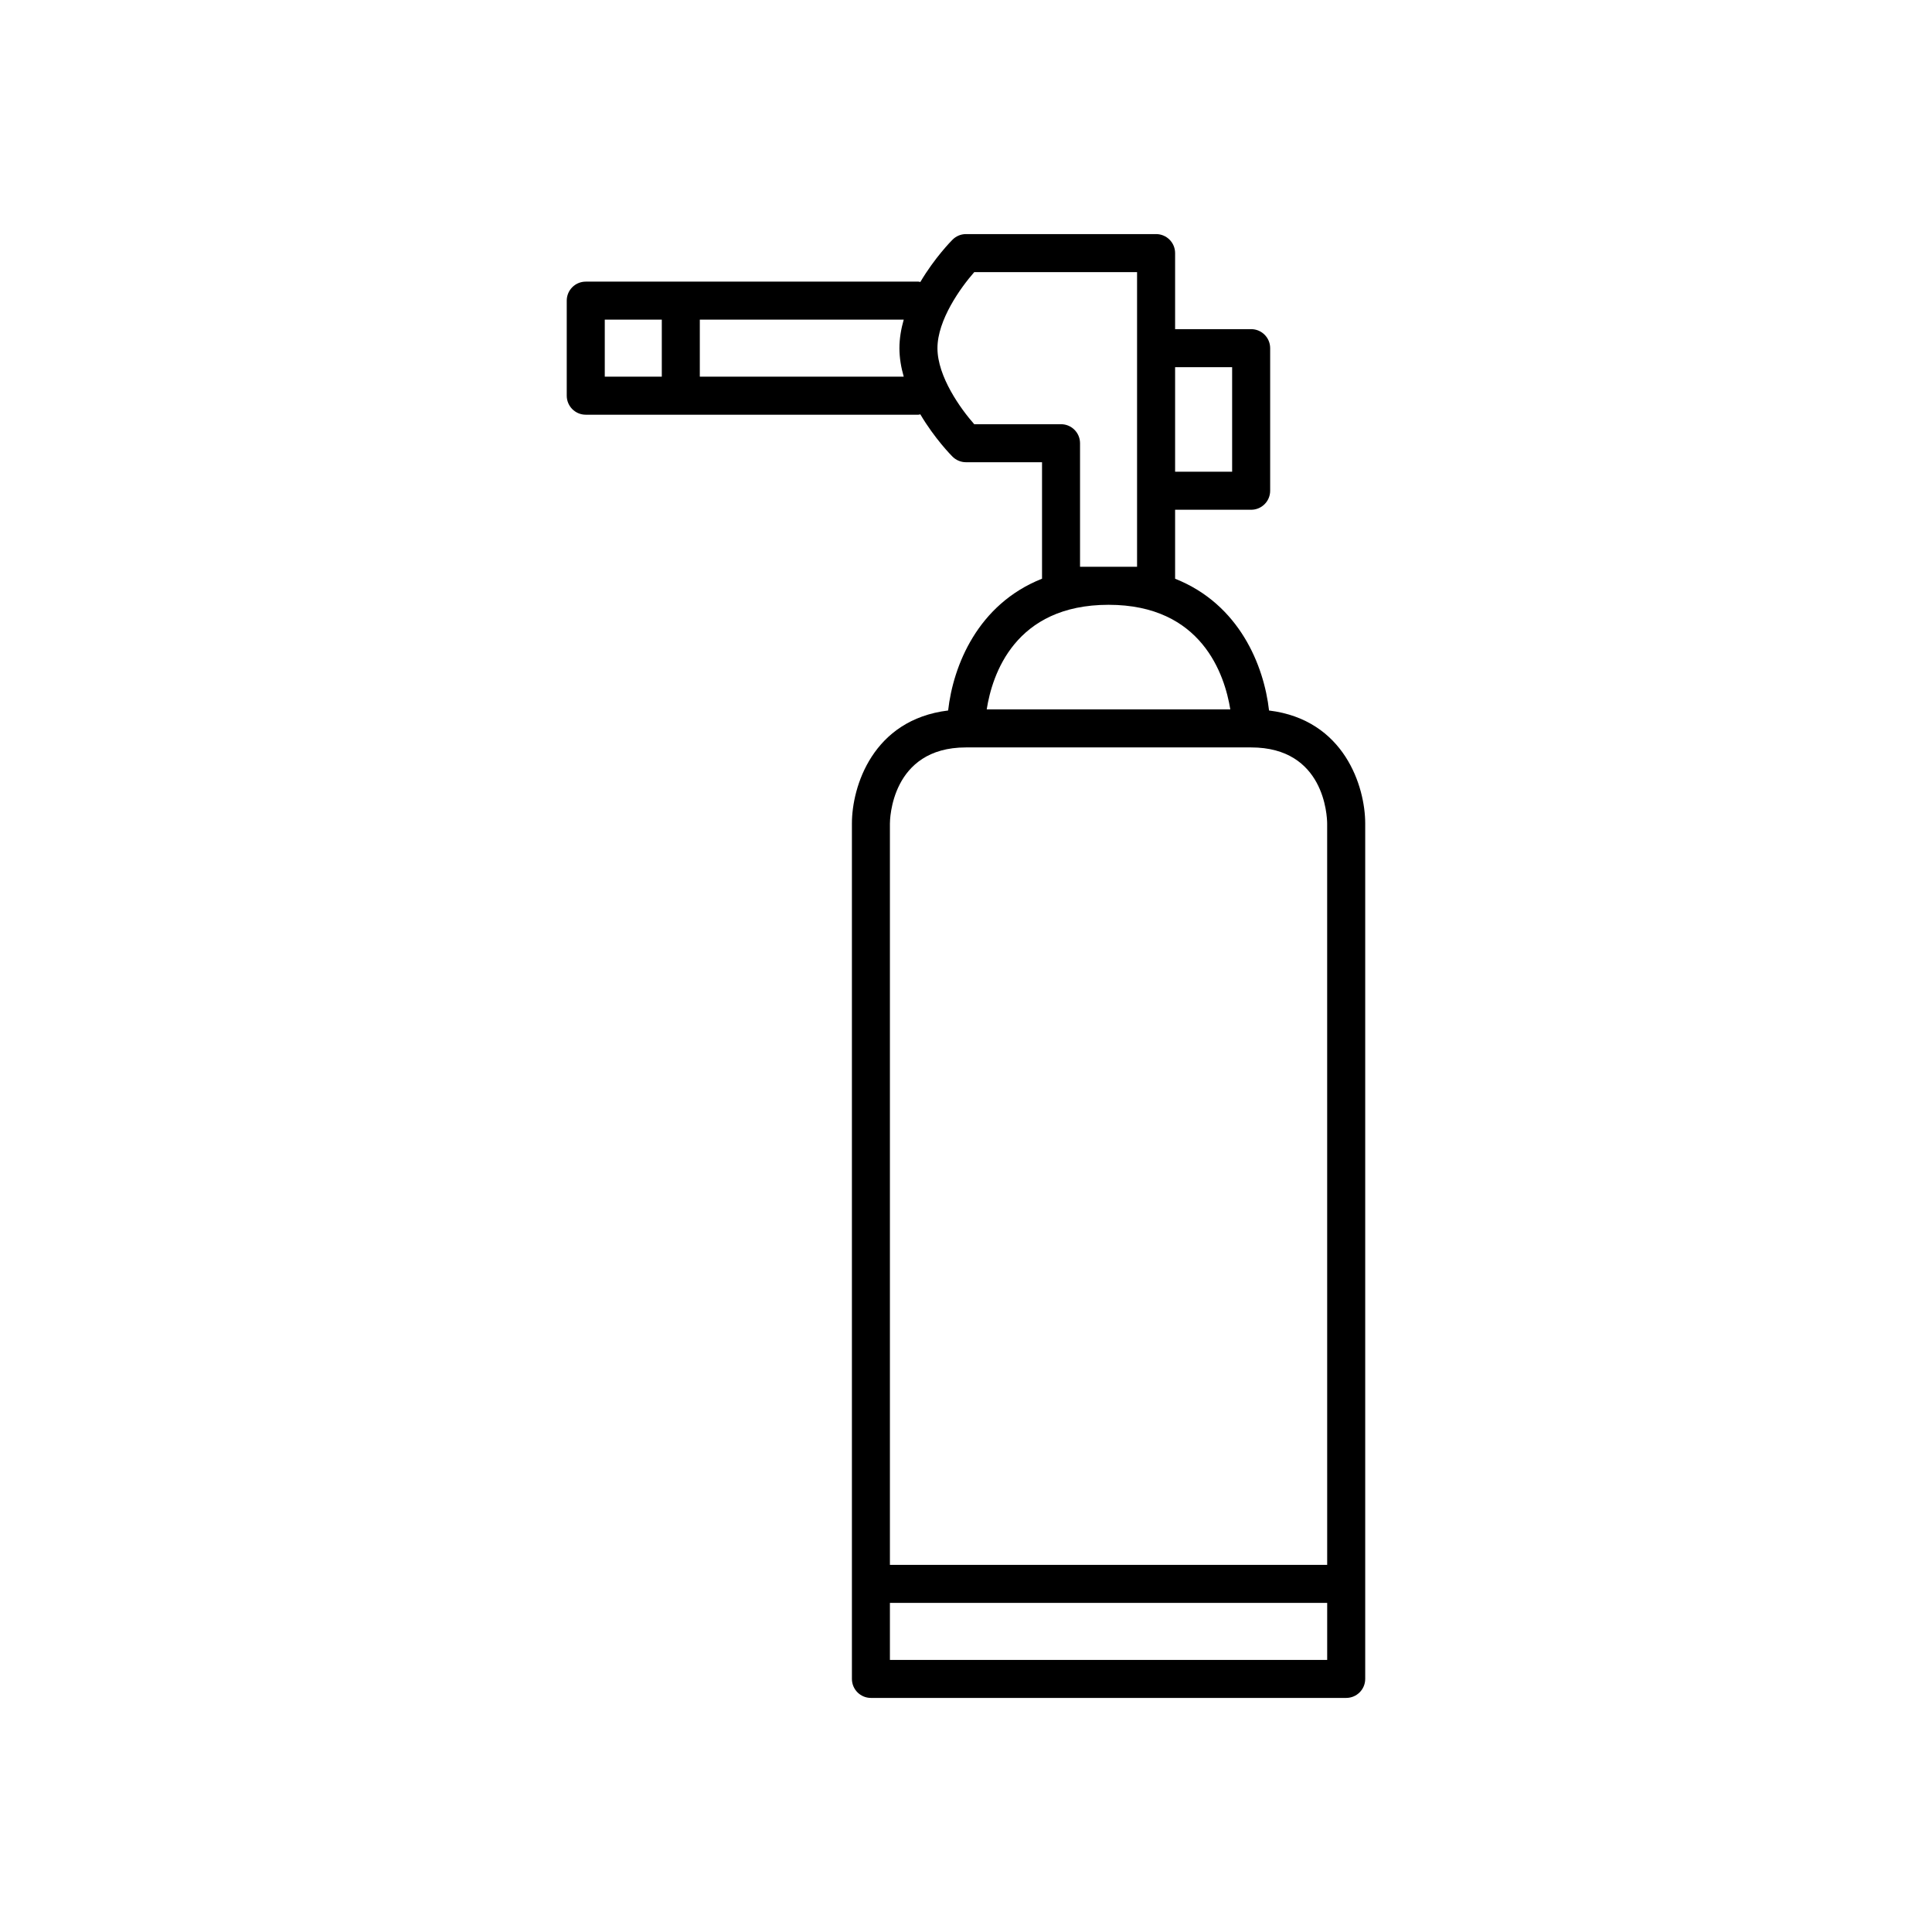 <?xml version="1.0" encoding="UTF-8"?>
<!-- Uploaded to: SVG Repo, www.svgrepo.com, Generator: SVG Repo Mixer Tools -->
<svg fill="#000000" width="800px" height="800px" version="1.1" viewBox="144 144 512 512" xmlns="http://www.w3.org/2000/svg">
 <path d="m480.31 332.29c-1.34-11.883-7.844-28.16-24.895-34.918v-18.281h20.152c2.785 0 5.039-2.254 5.039-5.039v-37.785c0-2.781-2.254-5.039-5.039-5.039h-20.152v-20.152c0-2.781-2.254-5.039-5.039-5.039h-50.379c-1.34 0-2.617 0.531-3.562 1.477-0.324 0.324-4.738 4.789-8.535 11.219-0.172-0.016-0.324-0.098-0.5-0.098h-88.168c-2.785 0-5.039 2.254-5.039 5.039v25.191c0 2.781 2.254 5.039 5.039 5.039h88.168c0.176 0 0.324-0.082 0.496-0.102 3.801 6.43 8.211 10.898 8.535 11.219 0.949 0.941 2.227 1.473 3.566 1.473h20.152v30.867c-17.059 6.758-23.547 23.043-24.887 34.926-20.008 2.438-25.496 20.207-25.496 29.93v226.71c0 2.781 2.254 5.039 5.039 5.039h125.95c2.785 0 5.039-2.254 5.039-5.039v-226.71c-0.004-9.723-5.488-27.484-25.488-29.926zm-24.895-90.988h15.113v27.711h-15.113zm-136.03 2.519h-15.113v-15.113h15.113zm64.113 0h-54.039v-15.113h54.039c-0.699 2.449-1.141 4.988-1.141 7.559 0 2.57 0.441 5.106 1.141 7.555zm18.68 12.598c-3.606-4.094-9.742-12.617-9.742-20.152 0-7.488 6.141-16.043 9.75-20.152h43.148v78.09h-15.113v-32.746c0-2.781-2.254-5.039-5.039-5.039zm35.602 47.859c24.695 0 30.766 18.492 32.262 27.711h-64.551c1.445-9.207 7.441-27.711 32.289-27.711zm57.938 279.62h-115.88v-15.113h115.88zm0-25.191h-115.88v-196.48c0-0.82 0.23-20.152 20.152-20.152h75.57c19.41 0 20.133 18.109 20.152 20.152z"/>
</svg>